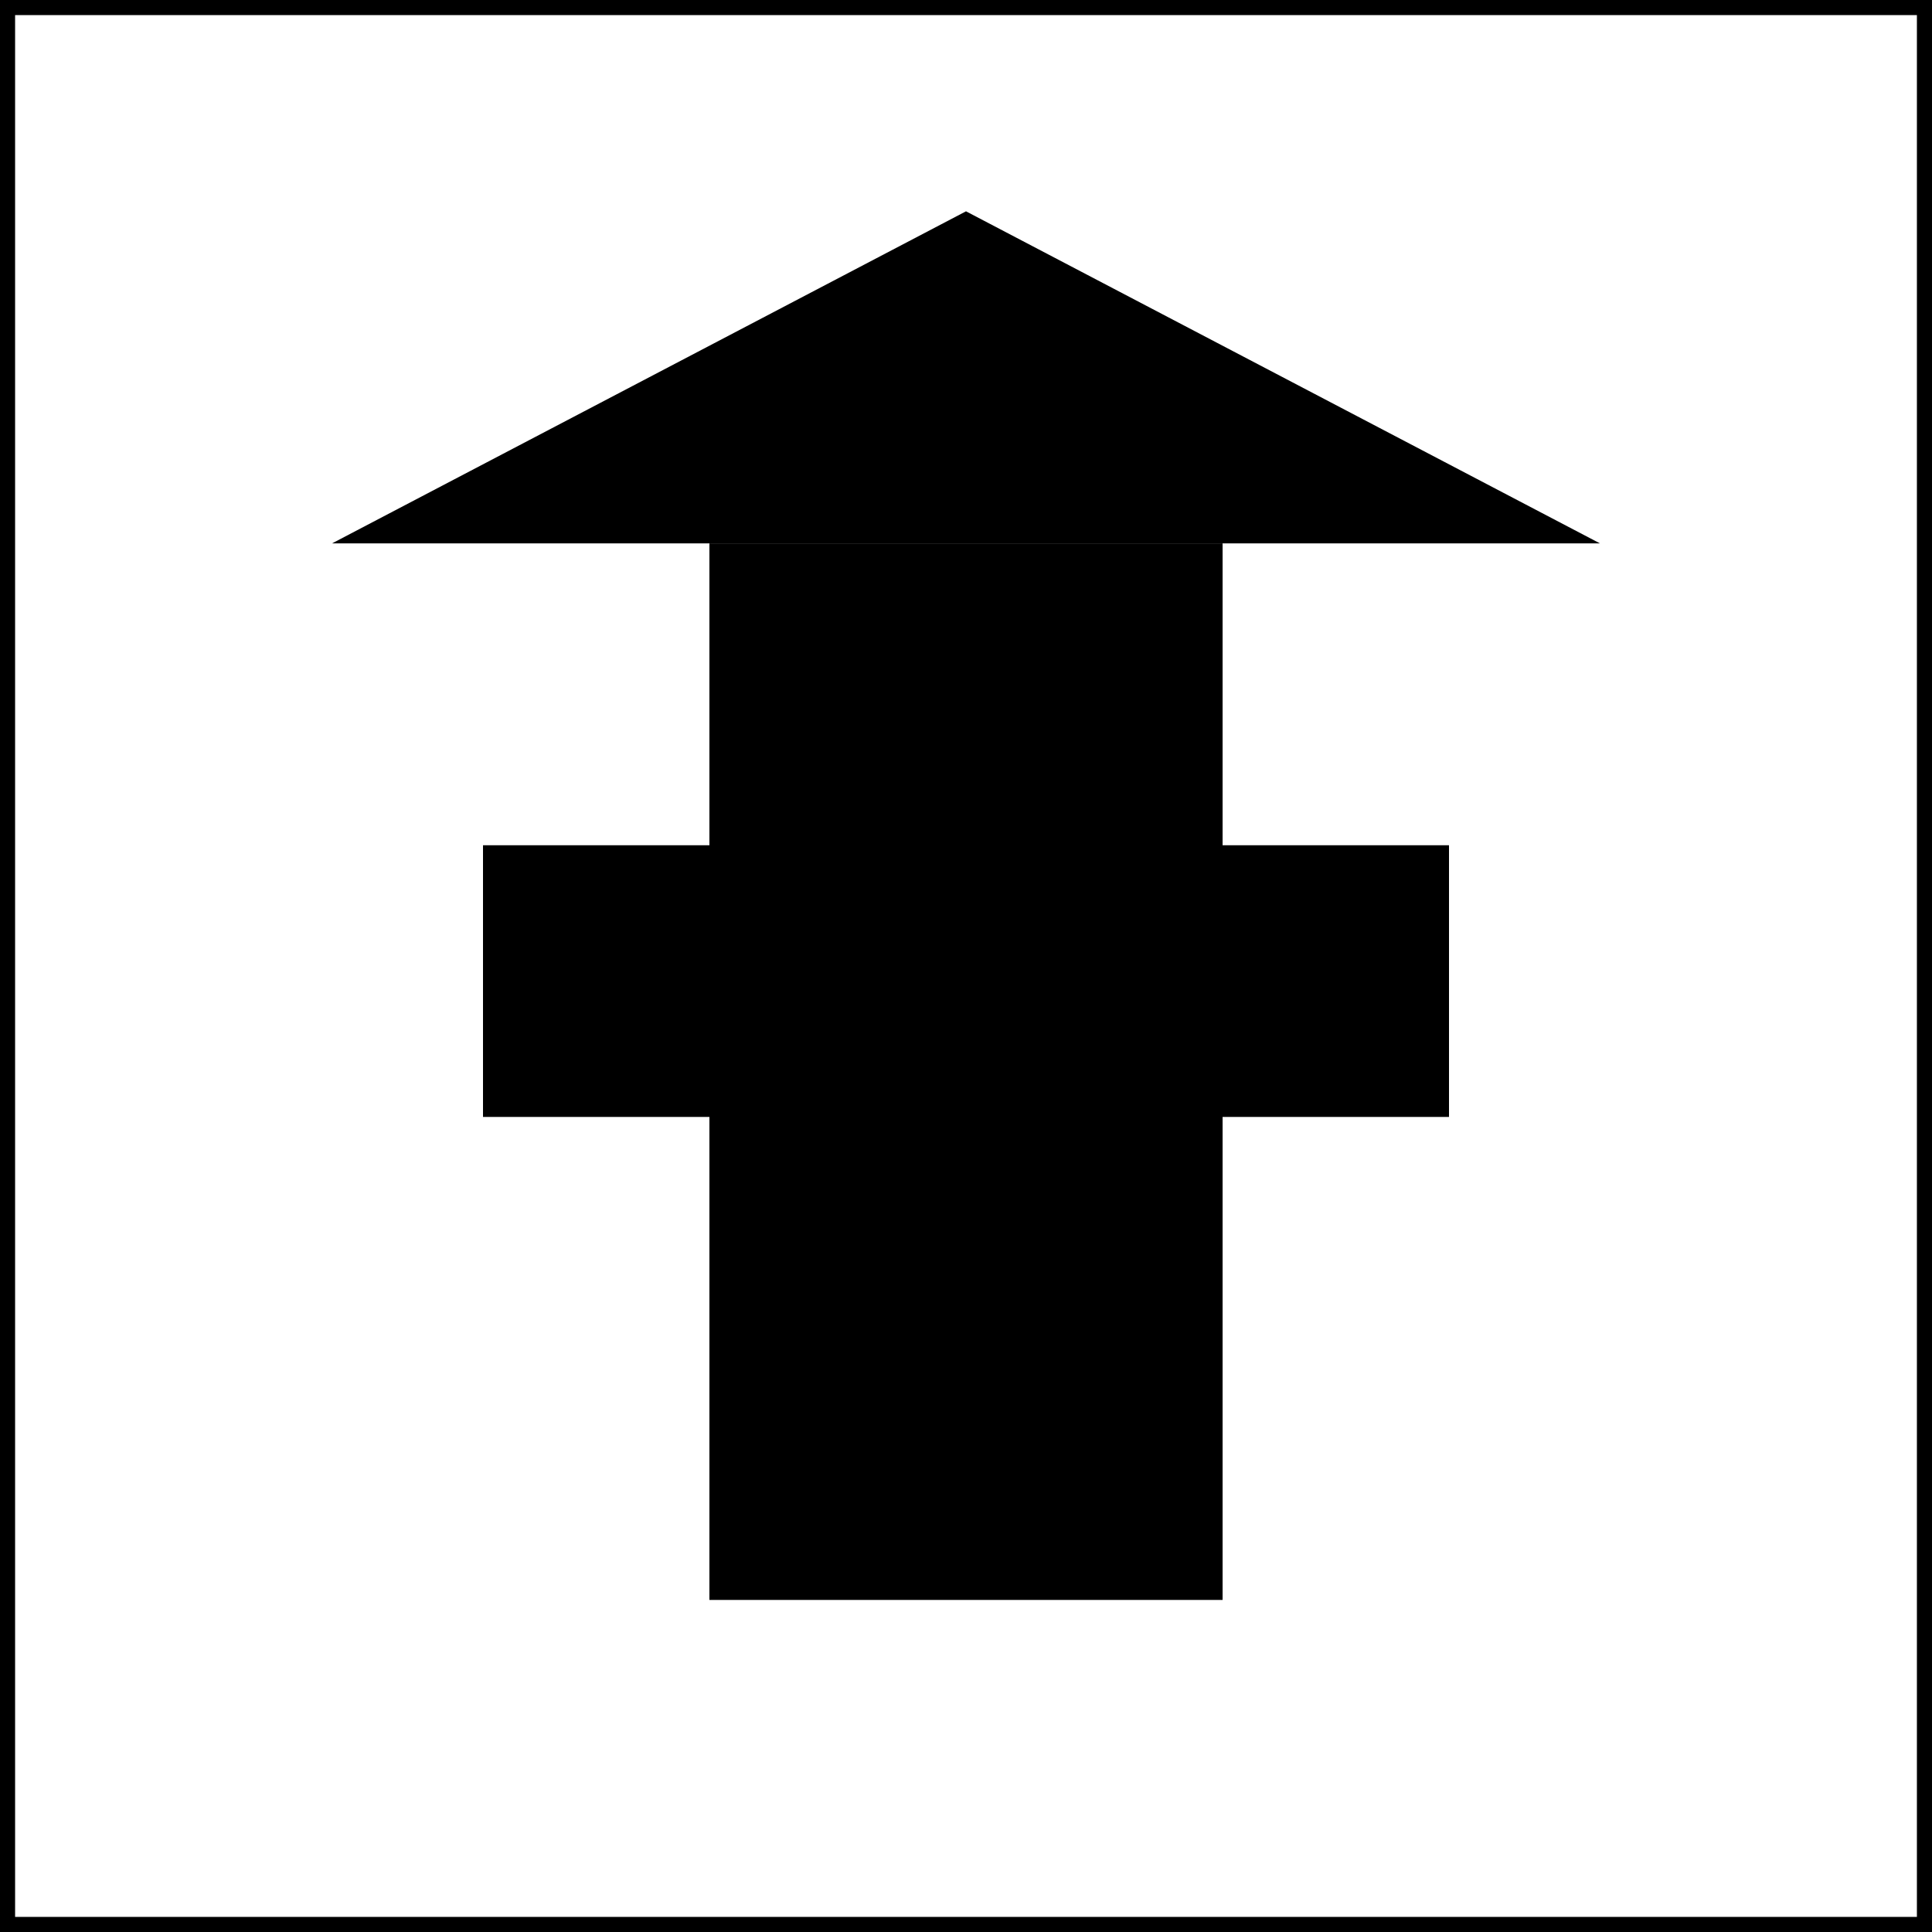 <?xml version="1.0" encoding="UTF-8"?>
<svg xmlns="http://www.w3.org/2000/svg"	width="64px" height="64px" viewBox="0 0 64 64">
	<rect x="0" y="0" width="64" height="64" fill="#808080" stroke="none"/>
	<rect x="0" y="0" width="64" height="64" fill="white" stroke="black"/>
	<polygon points="11,18 53,18 32,7" style="fill:black"/>
	<rect x="23.5" y="18" width="17" height="35" style="fill:black"/>
	<rect x="16" y="28" width="32" height="9" style="fill:black"/>
</svg>